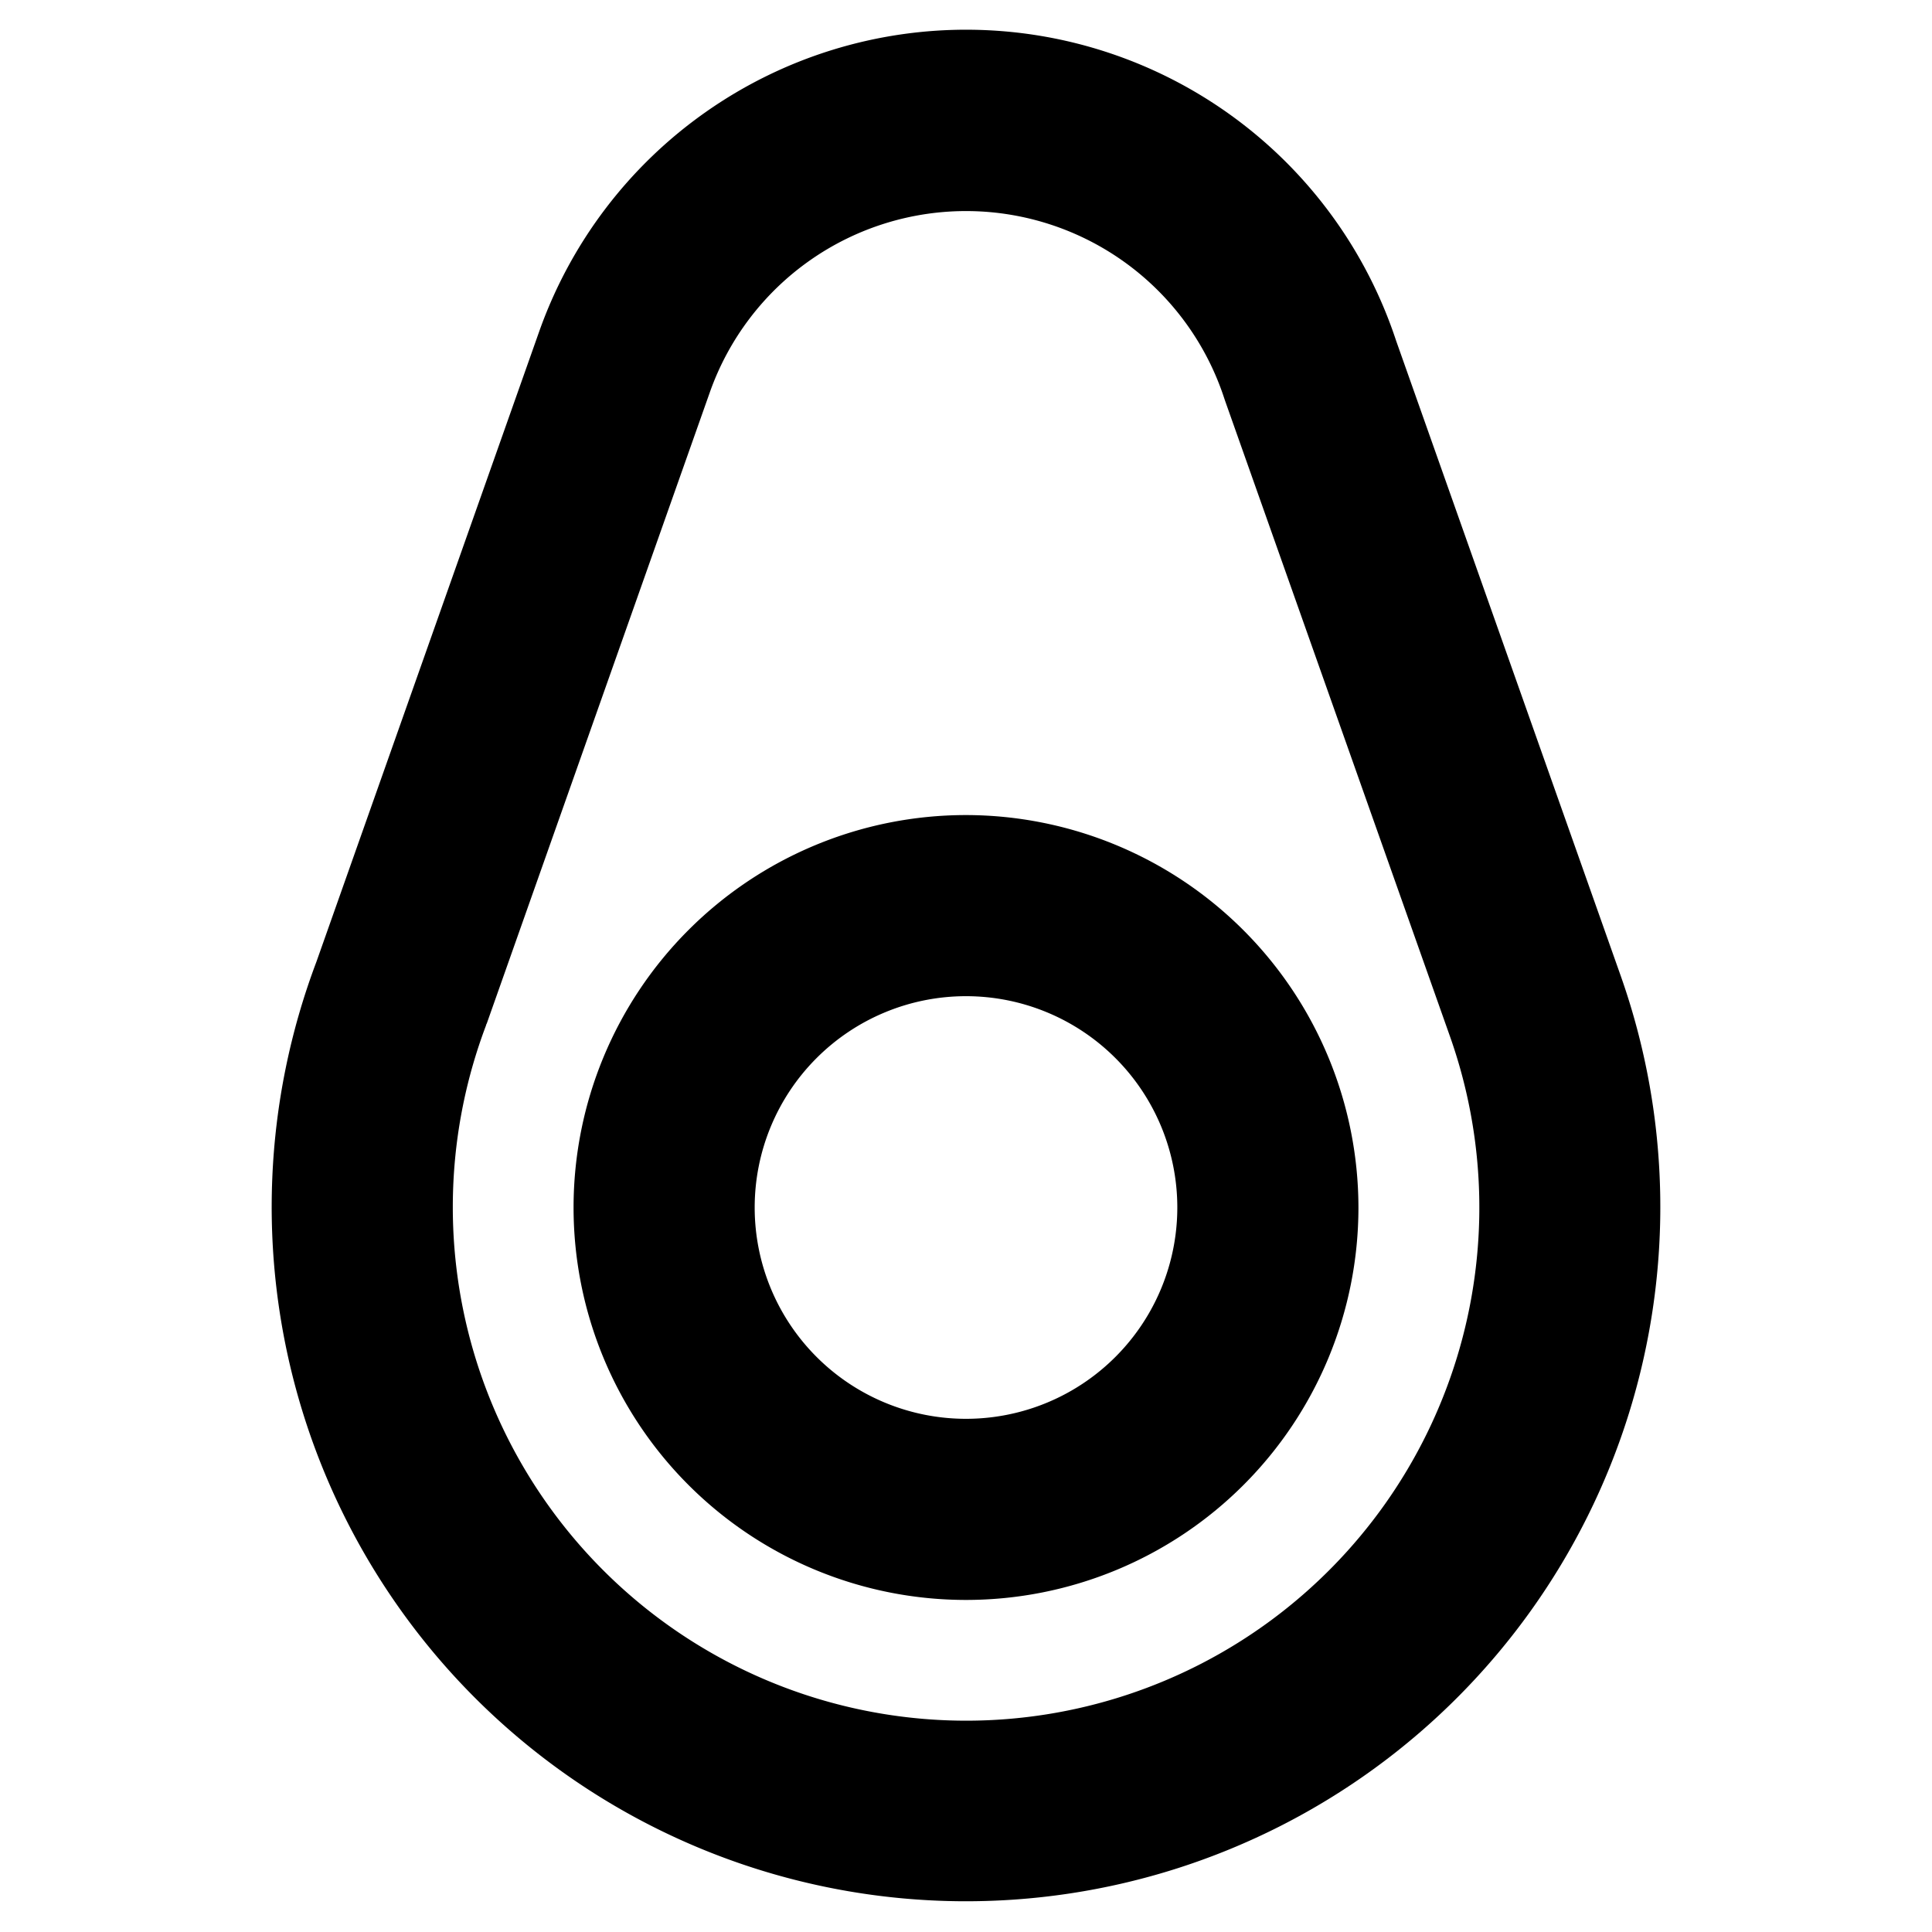 <svg xmlns="http://www.w3.org/2000/svg" viewBox="0 0 256 256" fill="currentColor"><path d="M128,108a52,52,0,1,0,52,52A52.06,52.06,0,0,0,128,108Zm0,80a28,28,0,1,1,28-28A28,28,0,0,1,128,188Zm86.76-58.68L185,45.17A60,60,0,0,0,71.42,44h0l-29.5,83.46a92,92,0,1,0,172.84,1.86ZM128,228a68.05,68.05,0,0,1-63.59-92.15c0-.09.07-.18.1-.26L94.05,52h0a36,36,0,0,1,68.17.78l.09.27,29.82,84.28A68,68,0,0,1,128,228Z"/></svg>